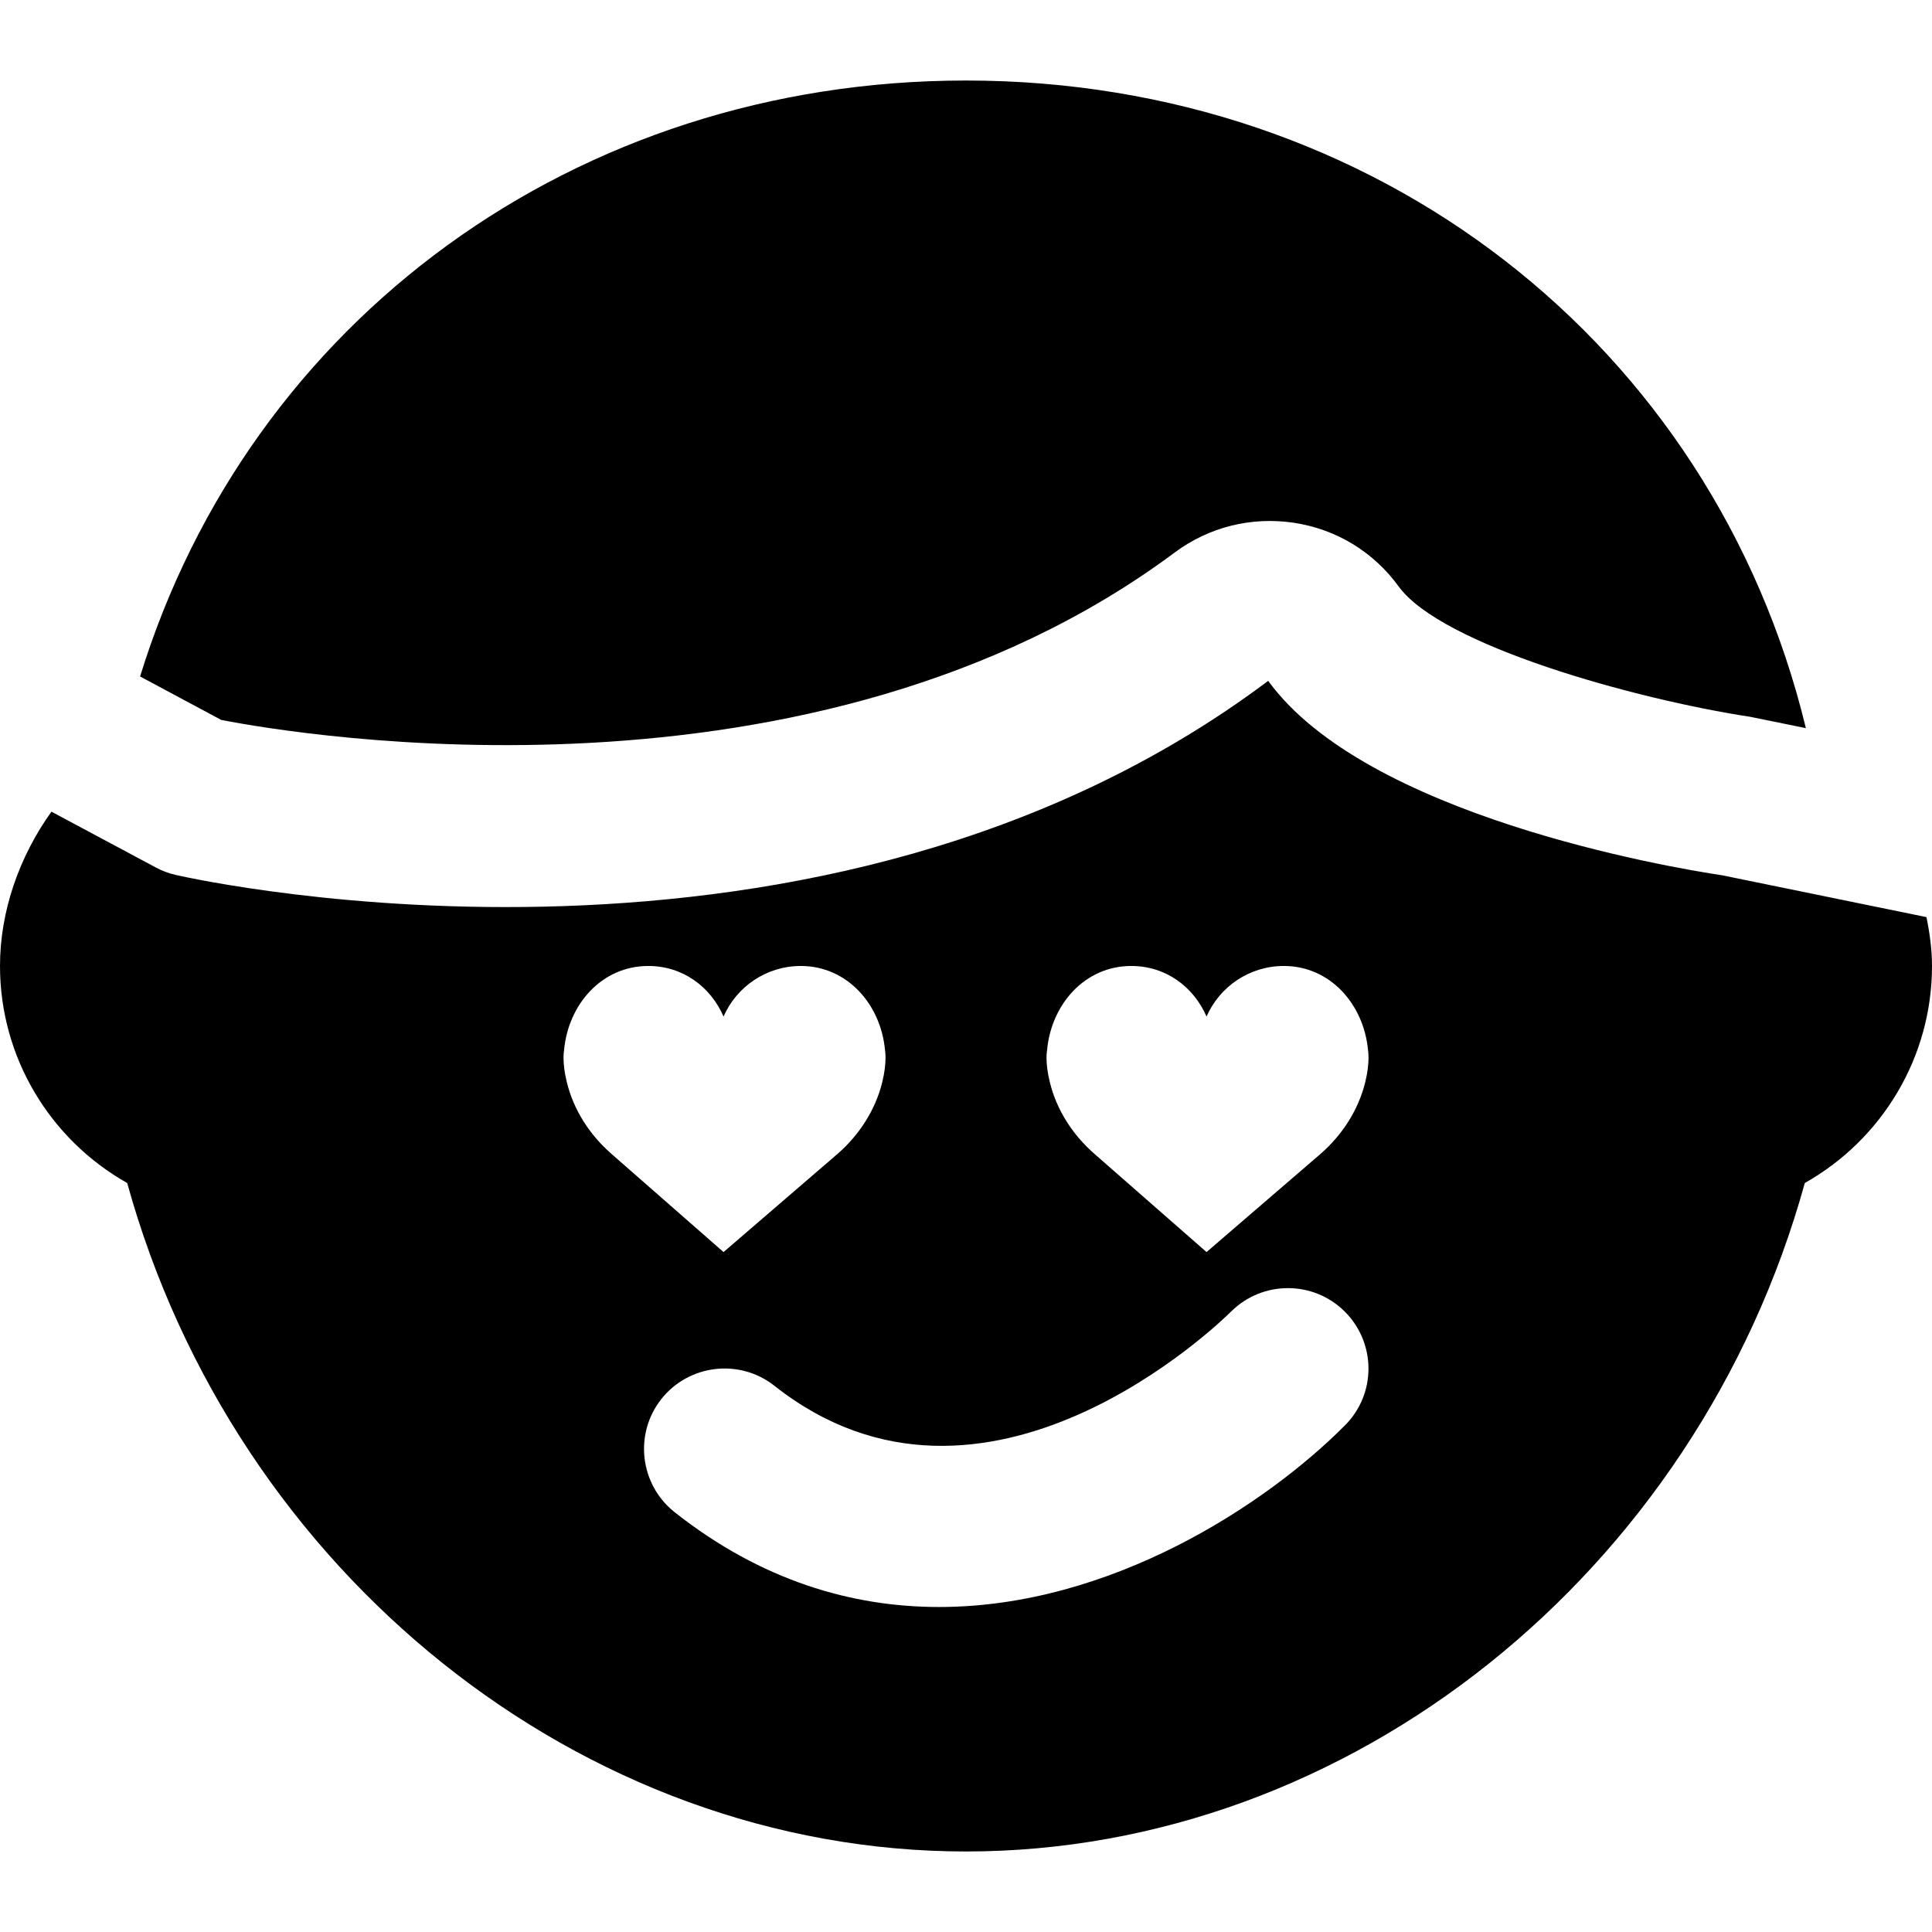 <?xml version="1.0" encoding="iso-8859-1"?>
<!-- Uploaded to: SVG Repo, www.svgrepo.com, Generator: SVG Repo Mixer Tools -->
<svg fill="#000000" height="800px" width="800px" version="1.1" id="Layer_1" xmlns="http://www.w3.org/2000/svg" xmlns:xlink="http://www.w3.org/1999/xlink" 
	 viewBox="0 0 512 512" xml:space="preserve">
<g>
	<g>
		<path d="M256.006,21.339c-103.573,0-189.824,63.659-218.88,157.931l21.504,11.52c20.523,3.989,156.886,26.965,252.715-44.395
			c9.088-6.763,20.331-9.536,31.573-7.851c11.243,1.707,21.056,7.701,27.712,16.832c11.307,15.616,62.357,29.867,93.291,34.603
			l14.656,2.987C453.937,91.227,364.486,21.339,256.006,21.339z"/>
	</g>
</g>
<g>
	<g>
		<path d="M510.528,243.045l-54.08-11.072c-14.699-2.197-94.549-15.936-120.363-51.541
			C217.493,269.477,53.418,233.424,46.57,231.867c-1.877-0.427-3.669-1.109-5.333-2.005l-27.605-14.763
			C5.12,226.981,0,241.445,0,255.995c0,24.107,13.141,45.909,33.707,57.515C62.272,416.784,154.155,490.661,256,490.661
			c101.867,0,193.728-73.877,222.293-177.152C498.859,301.904,512,280.101,512,255.995C512,251.643,511.403,247.312,510.528,243.045
			z M150.208,286.757c-1.344-5.419-0.725-8.448-0.725-8.448c1.109-12.139,9.984-22.315,22.315-22.315
			c9.152,0,16.512,5.504,19.947,13.397c3.456-7.893,11.328-13.397,20.48-13.397c12.309,0,21.205,10.197,22.315,22.315
			c0,0,0.597,3.029-0.725,8.448c-1.813,7.381-6.059,13.952-11.776,18.965l-30.293,26.091l-29.781-26.091
			C156.245,300.709,152,294.139,150.208,286.757z M356.459,377.701c-20.885,21.035-62.165,48.171-107.605,48.171
			c-22.976,0-47.04-6.933-70.08-25.131c-9.216-7.317-10.816-20.715-3.52-29.973c7.296-9.216,20.736-10.816,29.973-3.52
			c55.808,44.075,118.4-17.067,121.024-19.669c8.363-8.299,21.845-8.277,30.144,0.021
			C364.715,355.92,364.757,369.381,356.459,377.701z M361.813,286.757c-1.813,7.381-6.059,13.952-11.776,18.965l-30.293,26.091
			l-29.781-26.091c-5.717-5.013-9.963-11.584-11.755-18.965c-1.344-5.419-0.725-8.448-0.725-8.448
			c1.109-12.139,9.984-22.315,22.315-22.315c9.152,0,16.512,5.504,19.947,13.397c3.456-7.893,11.328-13.397,20.48-13.397
			c12.309,0,21.205,10.197,22.315,22.315C362.539,278.309,363.136,281.339,361.813,286.757z"/>
	</g>
</g>
</svg>